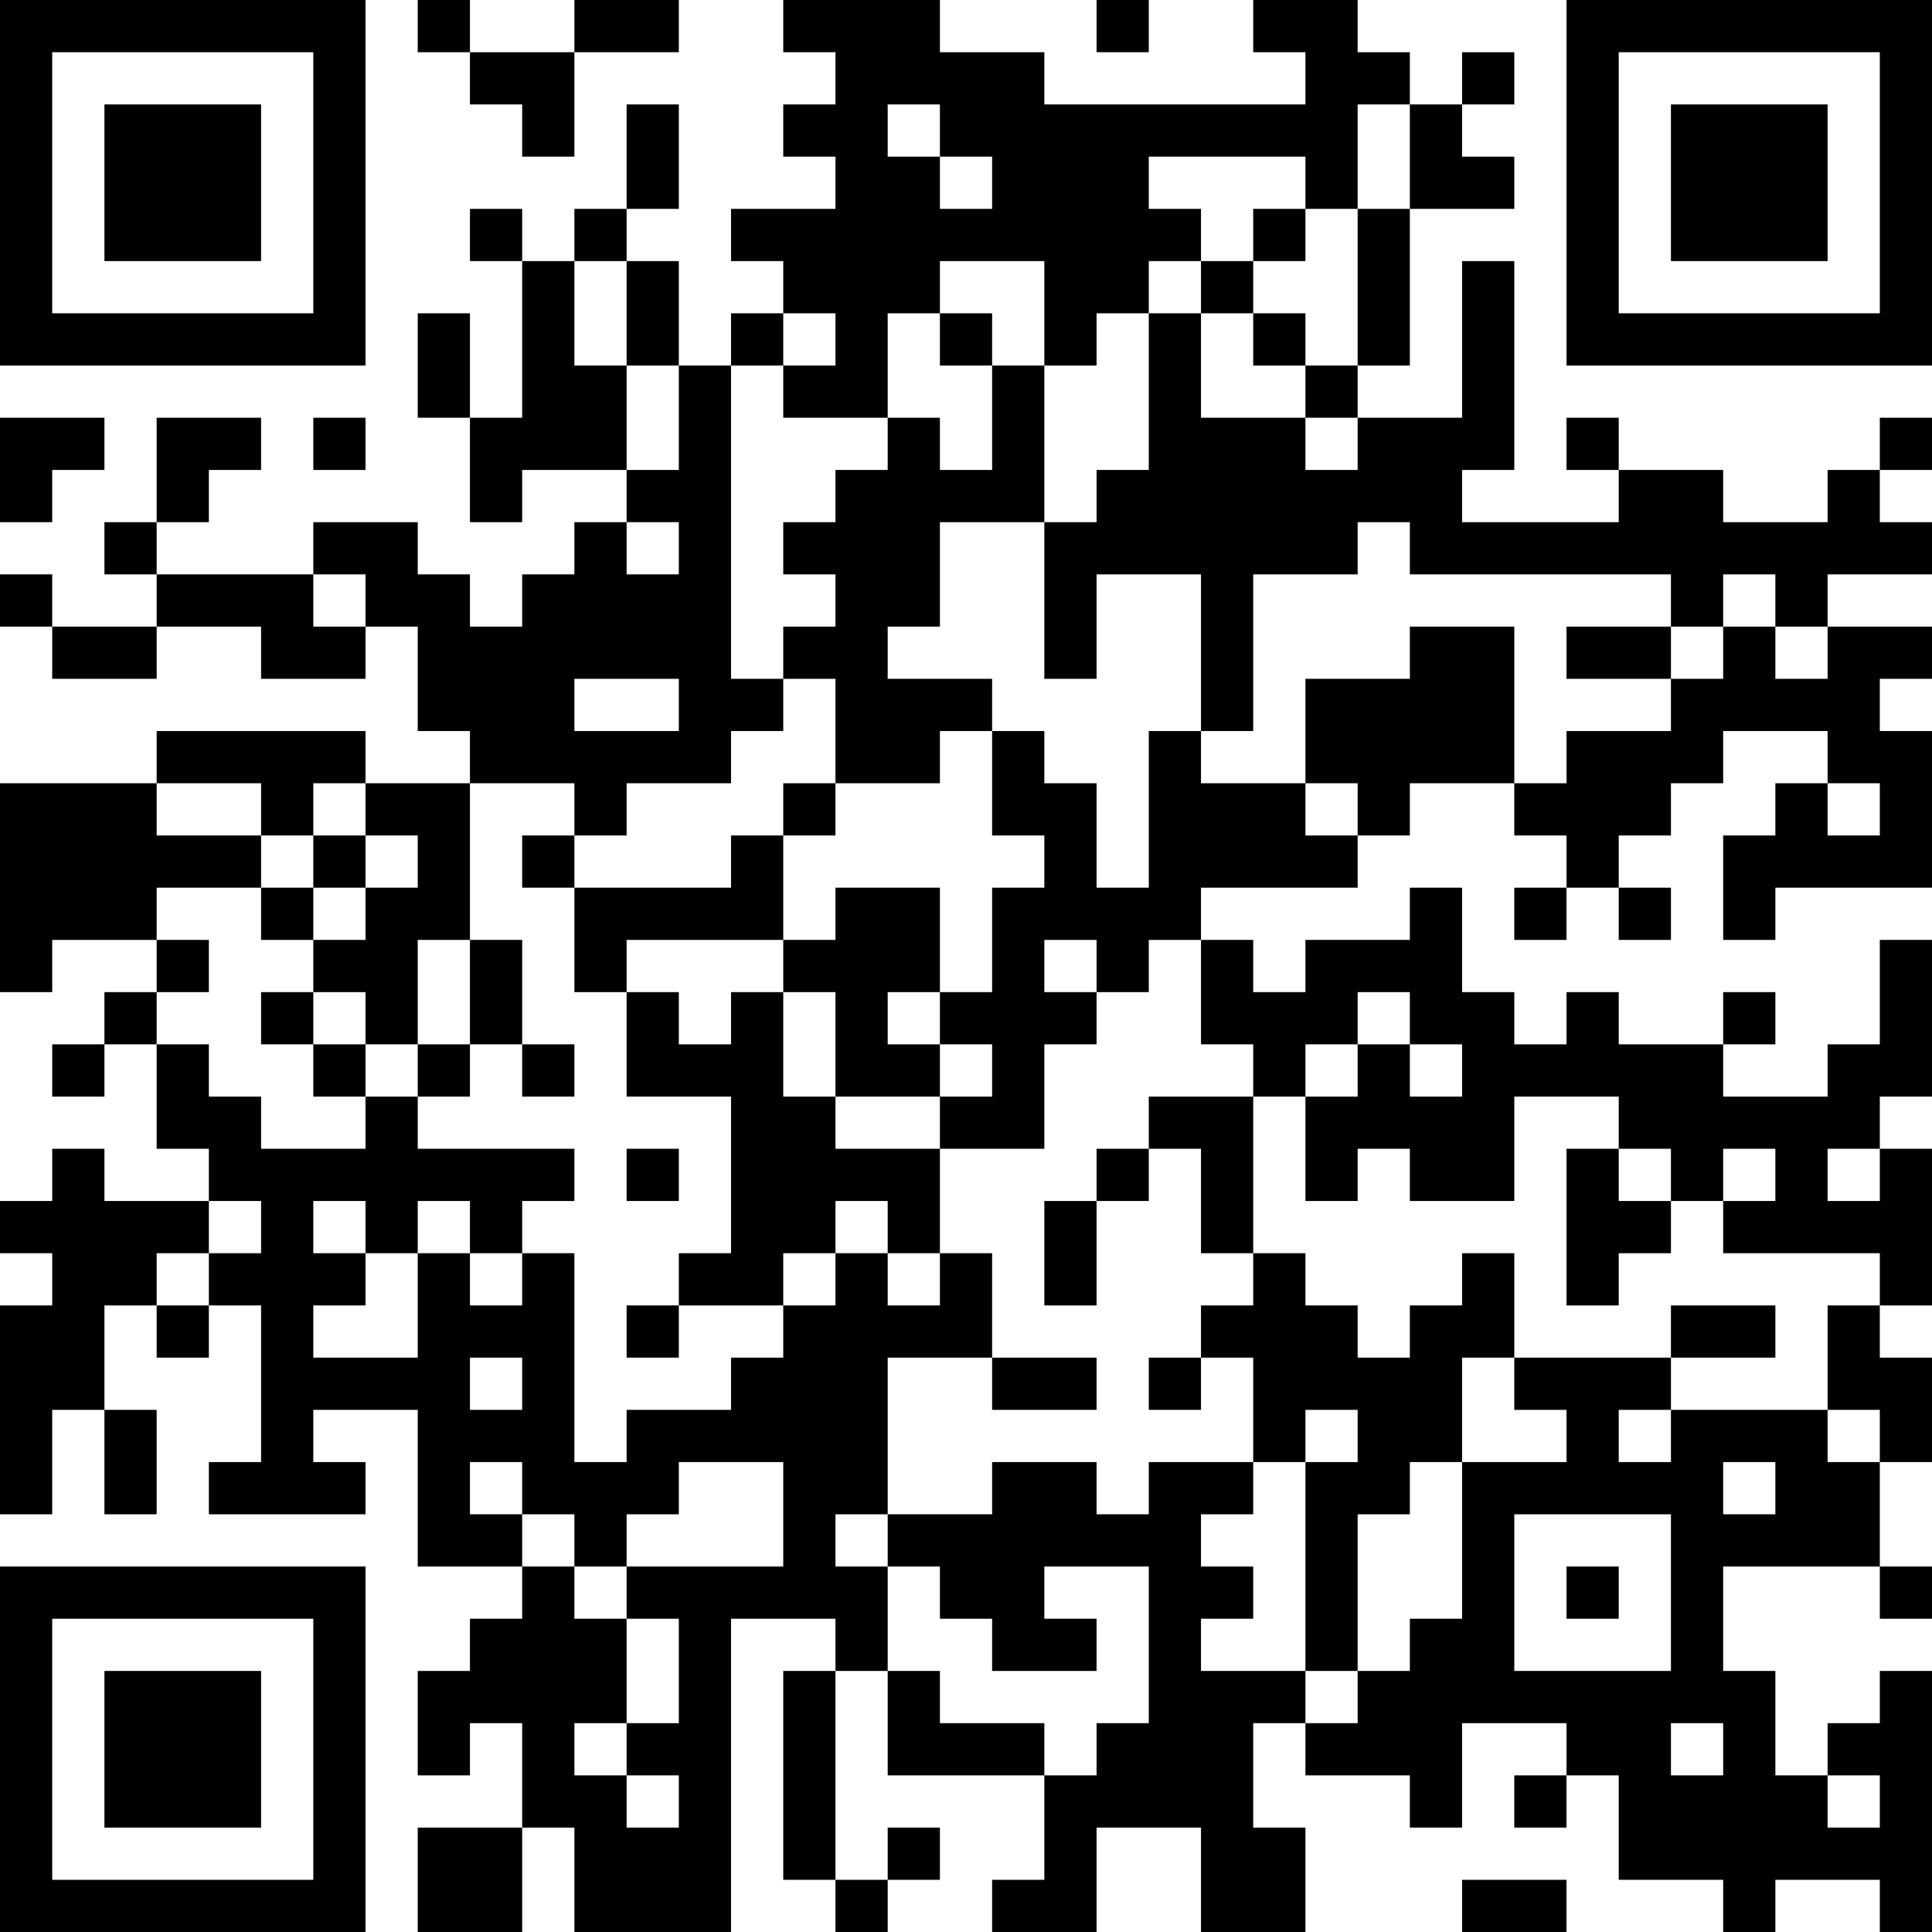 <?xml version="1.0" encoding="UTF-8"?>
<svg xmlns="http://www.w3.org/2000/svg" version="1.1" width="400" height="400" viewBox="0 0 400 400"><rect x="0" y="0" width="400" height="400" fill="#ffffff"/><g transform="scale(10.811)"><g transform="translate(0,0)"><path fill-rule="evenodd" d="M8 0L8 1L9 1L9 2L10 2L10 3L11 3L11 1L13 1L13 0L11 0L11 1L9 1L9 0ZM15 0L15 1L16 1L16 2L15 2L15 3L16 3L16 4L14 4L14 5L15 5L15 6L14 6L14 7L13 7L13 5L12 5L12 4L13 4L13 2L12 2L12 4L11 4L11 5L10 5L10 4L9 4L9 5L10 5L10 8L9 8L9 6L8 6L8 8L9 8L9 10L10 10L10 9L12 9L12 10L11 10L11 11L10 11L10 12L9 12L9 11L8 11L8 10L6 10L6 11L3 11L3 10L4 10L4 9L5 9L5 8L3 8L3 10L2 10L2 11L3 11L3 12L1 12L1 11L0 11L0 12L1 12L1 13L3 13L3 12L5 12L5 13L7 13L7 12L8 12L8 14L9 14L9 15L7 15L7 14L3 14L3 15L0 15L0 19L1 19L1 18L3 18L3 19L2 19L2 20L1 20L1 21L2 21L2 20L3 20L3 22L4 22L4 23L2 23L2 22L1 22L1 23L0 23L0 24L1 24L1 25L0 25L0 29L1 29L1 27L2 27L2 29L3 29L3 27L2 27L2 25L3 25L3 26L4 26L4 25L5 25L5 28L4 28L4 29L7 29L7 28L6 28L6 27L8 27L8 30L10 30L10 31L9 31L9 32L8 32L8 34L9 34L9 33L10 33L10 35L8 35L8 37L10 37L10 35L11 35L11 37L14 37L14 31L16 31L16 32L15 32L15 36L16 36L16 37L17 37L17 36L18 36L18 35L17 35L17 36L16 36L16 32L17 32L17 34L20 34L20 36L19 36L19 37L21 37L21 35L23 35L23 37L25 37L25 35L24 35L24 33L25 33L25 34L27 34L27 35L28 35L28 33L30 33L30 34L29 34L29 35L30 35L30 34L31 34L31 36L33 36L33 37L34 37L34 36L36 36L36 37L37 37L37 32L36 32L36 33L35 33L35 34L34 34L34 32L33 32L33 30L36 30L36 31L37 31L37 30L36 30L36 28L37 28L37 26L36 26L36 25L37 25L37 22L36 22L36 21L37 21L37 18L36 18L36 20L35 20L35 21L33 21L33 20L34 20L34 19L33 19L33 20L31 20L31 19L30 19L30 20L29 20L29 19L28 19L28 17L27 17L27 18L25 18L25 19L24 19L24 18L23 18L23 17L26 17L26 16L27 16L27 15L29 15L29 16L30 16L30 17L29 17L29 18L30 18L30 17L31 17L31 18L32 18L32 17L31 17L31 16L32 16L32 15L33 15L33 14L35 14L35 15L34 15L34 16L33 16L33 18L34 18L34 17L37 17L37 14L36 14L36 13L37 13L37 12L35 12L35 11L37 11L37 10L36 10L36 9L37 9L37 8L36 8L36 9L35 9L35 10L33 10L33 9L31 9L31 8L30 8L30 9L31 9L31 10L28 10L28 9L29 9L29 5L28 5L28 8L26 8L26 7L27 7L27 4L29 4L29 3L28 3L28 2L29 2L29 1L28 1L28 2L27 2L27 1L26 1L26 0L24 0L24 1L25 1L25 2L20 2L20 1L18 1L18 0ZM21 0L21 1L22 1L22 0ZM17 2L17 3L18 3L18 4L19 4L19 3L18 3L18 2ZM26 2L26 4L25 4L25 3L22 3L22 4L23 4L23 5L22 5L22 6L21 6L21 7L20 7L20 5L18 5L18 6L17 6L17 8L15 8L15 7L16 7L16 6L15 6L15 7L14 7L14 13L15 13L15 14L14 14L14 15L12 15L12 16L11 16L11 15L9 15L9 18L8 18L8 20L7 20L7 19L6 19L6 18L7 18L7 17L8 17L8 16L7 16L7 15L6 15L6 16L5 16L5 15L3 15L3 16L5 16L5 17L3 17L3 18L4 18L4 19L3 19L3 20L4 20L4 21L5 21L5 22L7 22L7 21L8 21L8 22L11 22L11 23L10 23L10 24L9 24L9 23L8 23L8 24L7 24L7 23L6 23L6 24L7 24L7 25L6 25L6 26L8 26L8 24L9 24L9 25L10 25L10 24L11 24L11 28L12 28L12 27L14 27L14 26L15 26L15 25L16 25L16 24L17 24L17 25L18 25L18 24L19 24L19 26L17 26L17 29L16 29L16 30L17 30L17 32L18 32L18 33L20 33L20 34L21 34L21 33L22 33L22 30L20 30L20 31L21 31L21 32L19 32L19 31L18 31L18 30L17 30L17 29L19 29L19 28L21 28L21 29L22 29L22 28L24 28L24 29L23 29L23 30L24 30L24 31L23 31L23 32L25 32L25 33L26 33L26 32L27 32L27 31L28 31L28 28L30 28L30 27L29 27L29 26L32 26L32 27L31 27L31 28L32 28L32 27L35 27L35 28L36 28L36 27L35 27L35 25L36 25L36 24L33 24L33 23L34 23L34 22L33 22L33 23L32 23L32 22L31 22L31 21L29 21L29 23L27 23L27 22L26 22L26 23L25 23L25 21L26 21L26 20L27 20L27 21L28 21L28 20L27 20L27 19L26 19L26 20L25 20L25 21L24 21L24 20L23 20L23 18L22 18L22 19L21 19L21 18L20 18L20 19L21 19L21 20L20 20L20 22L18 22L18 21L19 21L19 20L18 20L18 19L19 19L19 17L20 17L20 16L19 16L19 14L20 14L20 15L21 15L21 17L22 17L22 14L23 14L23 15L25 15L25 16L26 16L26 15L25 15L25 13L27 13L27 12L29 12L29 15L30 15L30 14L32 14L32 13L33 13L33 12L34 12L34 13L35 13L35 12L34 12L34 11L33 11L33 12L32 12L32 11L27 11L27 10L26 10L26 11L24 11L24 14L23 14L23 11L21 11L21 13L20 13L20 10L21 10L21 9L22 9L22 6L23 6L23 8L25 8L25 9L26 9L26 8L25 8L25 7L26 7L26 4L27 4L27 2ZM24 4L24 5L23 5L23 6L24 6L24 7L25 7L25 6L24 6L24 5L25 5L25 4ZM11 5L11 7L12 7L12 9L13 9L13 7L12 7L12 5ZM18 6L18 7L19 7L19 9L18 9L18 8L17 8L17 9L16 9L16 10L15 10L15 11L16 11L16 12L15 12L15 13L16 13L16 15L15 15L15 16L14 16L14 17L11 17L11 16L10 16L10 17L11 17L11 19L12 19L12 21L14 21L14 24L13 24L13 25L12 25L12 26L13 26L13 25L15 25L15 24L16 24L16 23L17 23L17 24L18 24L18 22L16 22L16 21L18 21L18 20L17 20L17 19L18 19L18 17L16 17L16 18L15 18L15 16L16 16L16 15L18 15L18 14L19 14L19 13L17 13L17 12L18 12L18 10L20 10L20 7L19 7L19 6ZM0 8L0 10L1 10L1 9L2 9L2 8ZM6 8L6 9L7 9L7 8ZM12 10L12 11L13 11L13 10ZM6 11L6 12L7 12L7 11ZM30 12L30 13L32 13L32 12ZM11 13L11 14L13 14L13 13ZM35 15L35 16L36 16L36 15ZM6 16L6 17L5 17L5 18L6 18L6 17L7 17L7 16ZM9 18L9 20L8 20L8 21L9 21L9 20L10 20L10 21L11 21L11 20L10 20L10 18ZM12 18L12 19L13 19L13 20L14 20L14 19L15 19L15 21L16 21L16 19L15 19L15 18ZM5 19L5 20L6 20L6 21L7 21L7 20L6 20L6 19ZM22 21L22 22L21 22L21 23L20 23L20 25L21 25L21 23L22 23L22 22L23 22L23 24L24 24L24 25L23 25L23 26L22 26L22 27L23 27L23 26L24 26L24 28L25 28L25 32L26 32L26 29L27 29L27 28L28 28L28 26L29 26L29 24L28 24L28 25L27 25L27 26L26 26L26 25L25 25L25 24L24 24L24 21ZM12 22L12 23L13 23L13 22ZM30 22L30 25L31 25L31 24L32 24L32 23L31 23L31 22ZM35 22L35 23L36 23L36 22ZM4 23L4 24L3 24L3 25L4 25L4 24L5 24L5 23ZM32 25L32 26L34 26L34 25ZM9 26L9 27L10 27L10 26ZM19 26L19 27L21 27L21 26ZM25 27L25 28L26 28L26 27ZM9 28L9 29L10 29L10 30L11 30L11 31L12 31L12 33L11 33L11 34L12 34L12 35L13 35L13 34L12 34L12 33L13 33L13 31L12 31L12 30L15 30L15 28L13 28L13 29L12 29L12 30L11 30L11 29L10 29L10 28ZM33 28L33 29L34 29L34 28ZM29 29L29 32L32 32L32 29ZM30 30L30 31L31 31L31 30ZM32 33L32 34L33 34L33 33ZM35 34L35 35L36 35L36 34ZM28 36L28 37L30 37L30 36ZM0 0L0 7L7 7L7 0ZM1 1L1 6L6 6L6 1ZM2 2L2 5L5 5L5 2ZM30 0L30 7L37 7L37 0ZM31 1L31 6L36 6L36 1ZM32 2L32 5L35 5L35 2ZM0 30L0 37L7 37L7 30ZM1 31L1 36L6 36L6 31ZM2 32L2 35L5 35L5 32Z" fill="#000000"/></g></g></svg>
